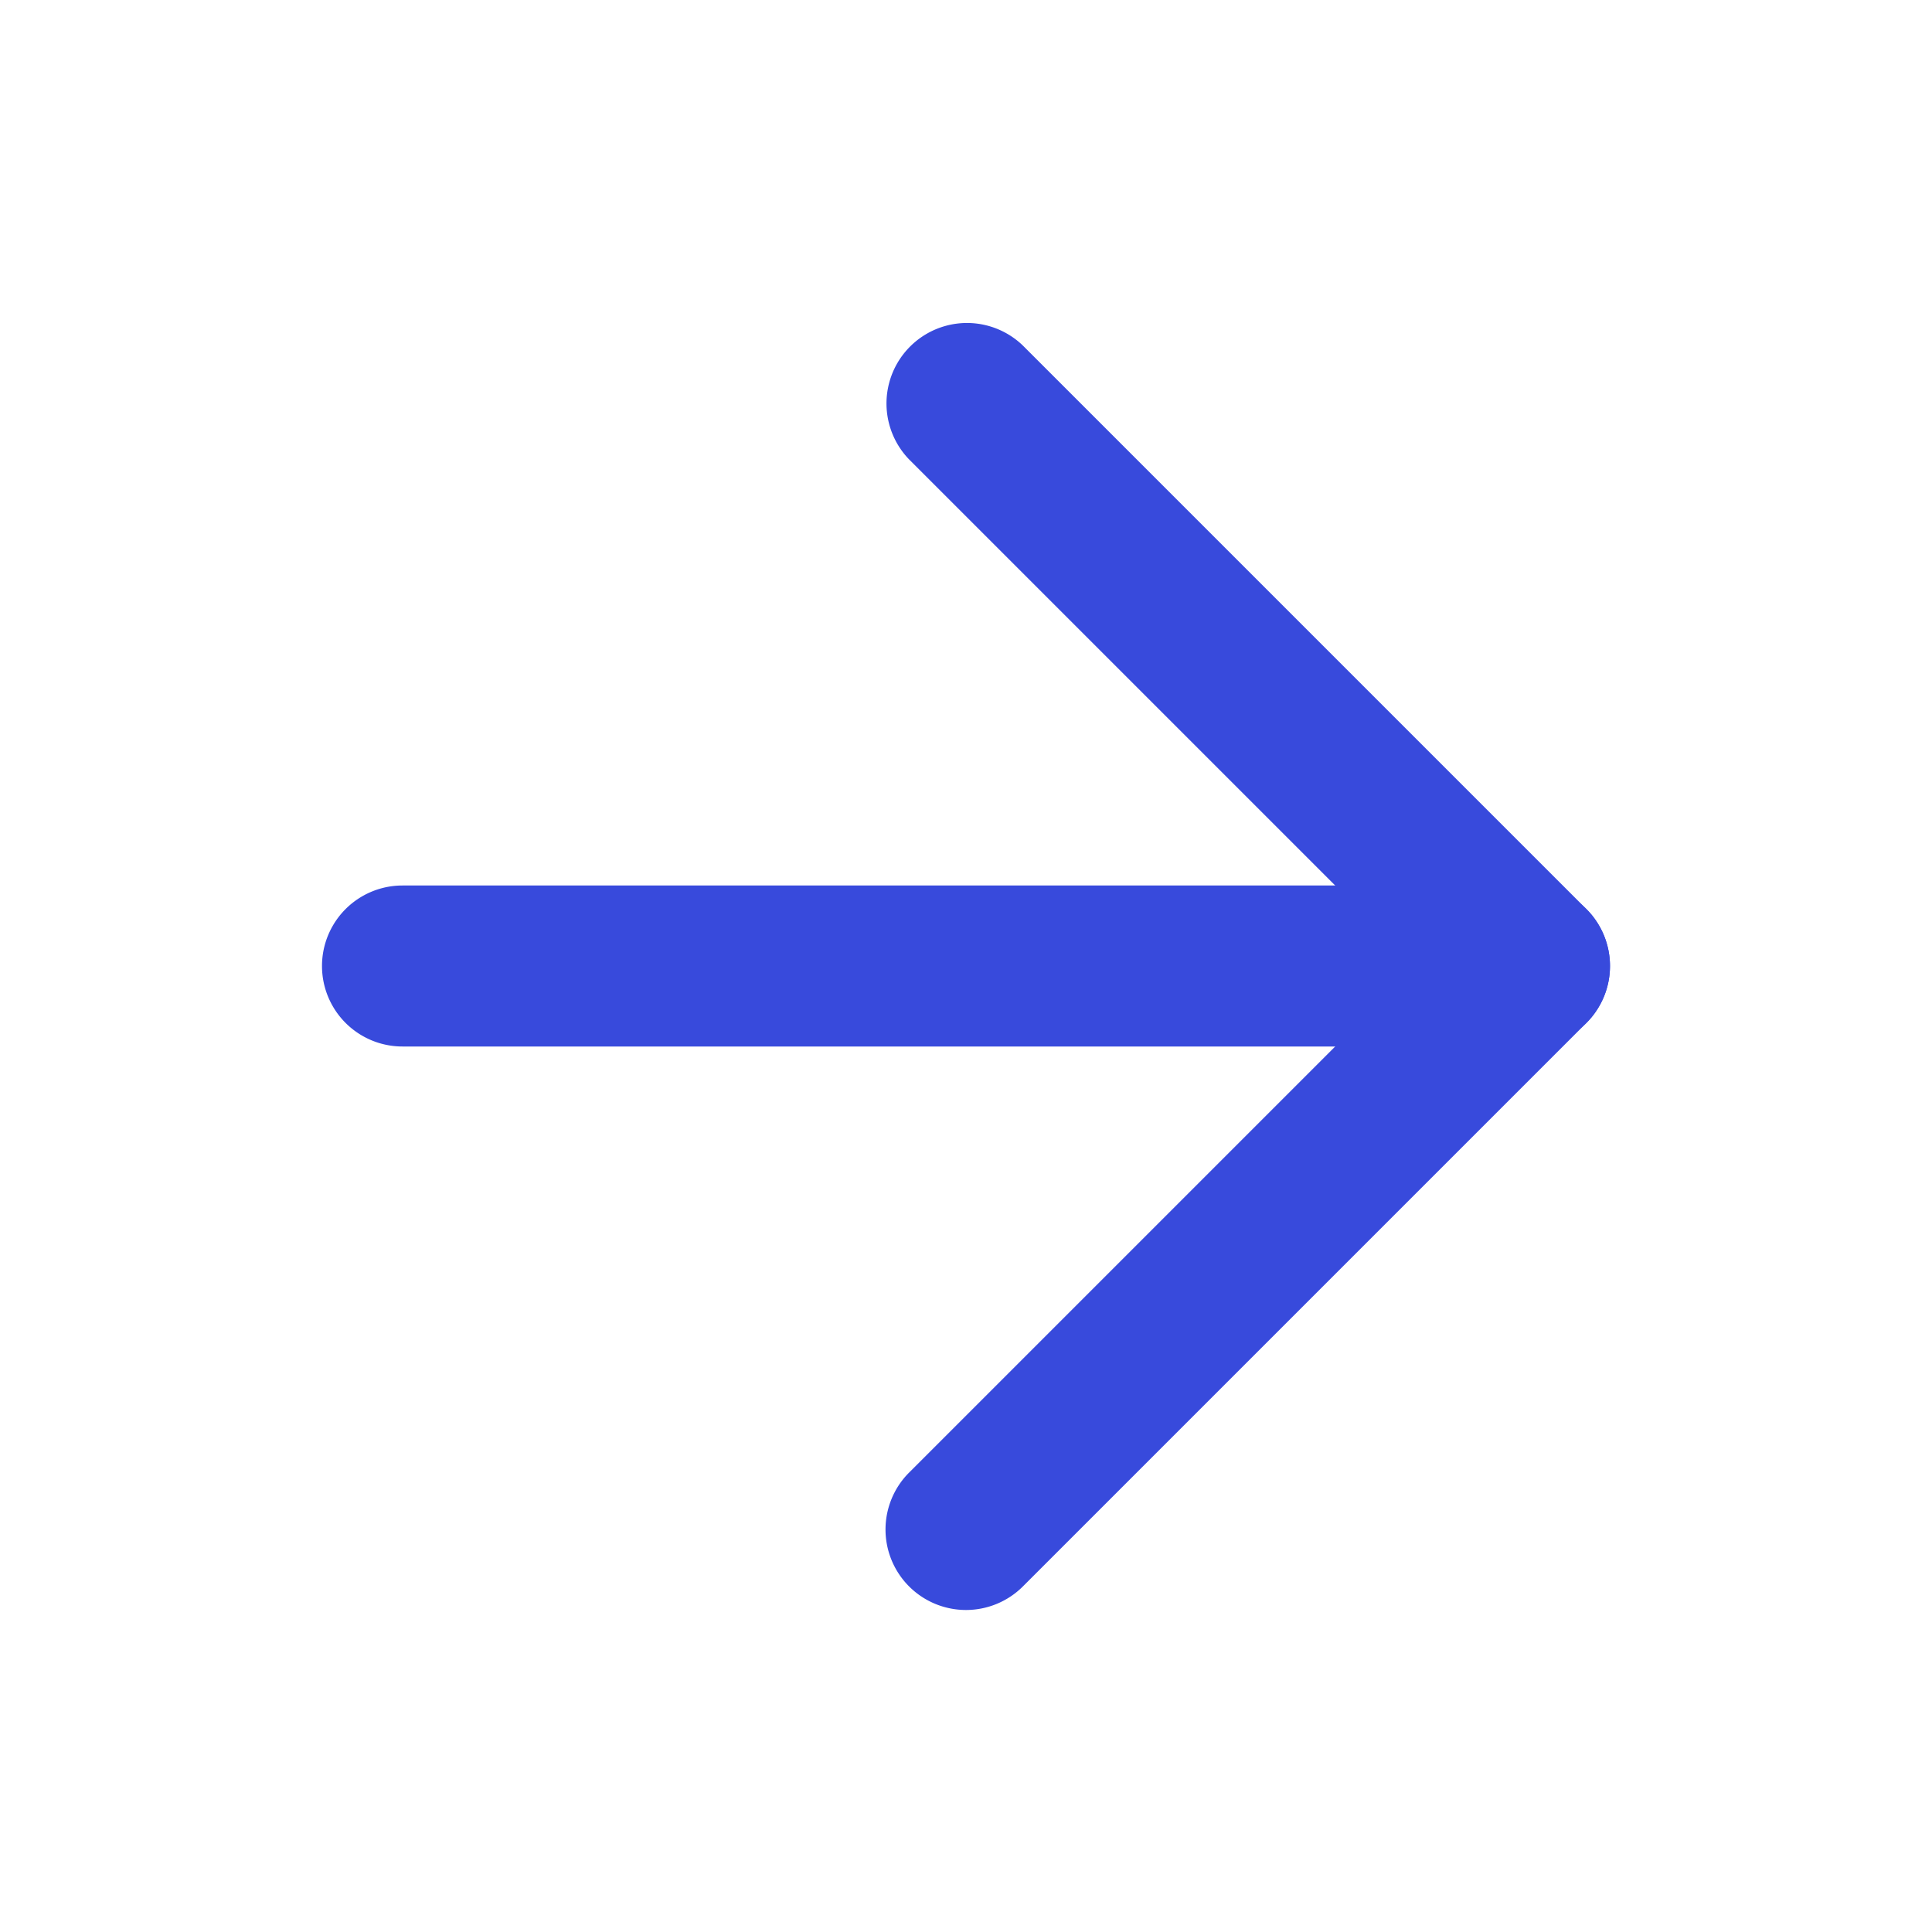 <svg xmlns="http://www.w3.org/2000/svg" width="24" height="24" fill="#384adc" fill-rule="evenodd" xmlns:v="https://vecta.io/nano"><path d="M20 12a1 1 0 0 1-1 1H5a1 1 0 1 1 0-2h14a1 1 0 0 1 1 1z"/><path d="M11.293 19.707a1 1 0 0 1 0-1.414L17.586 12l-6.293-6.293a1 1 0 0 1 1.414-1.414l7 7a1 1 0 0 1 0 1.414l-7 7a1 1 0 0 1-1.414 0z"/></svg>